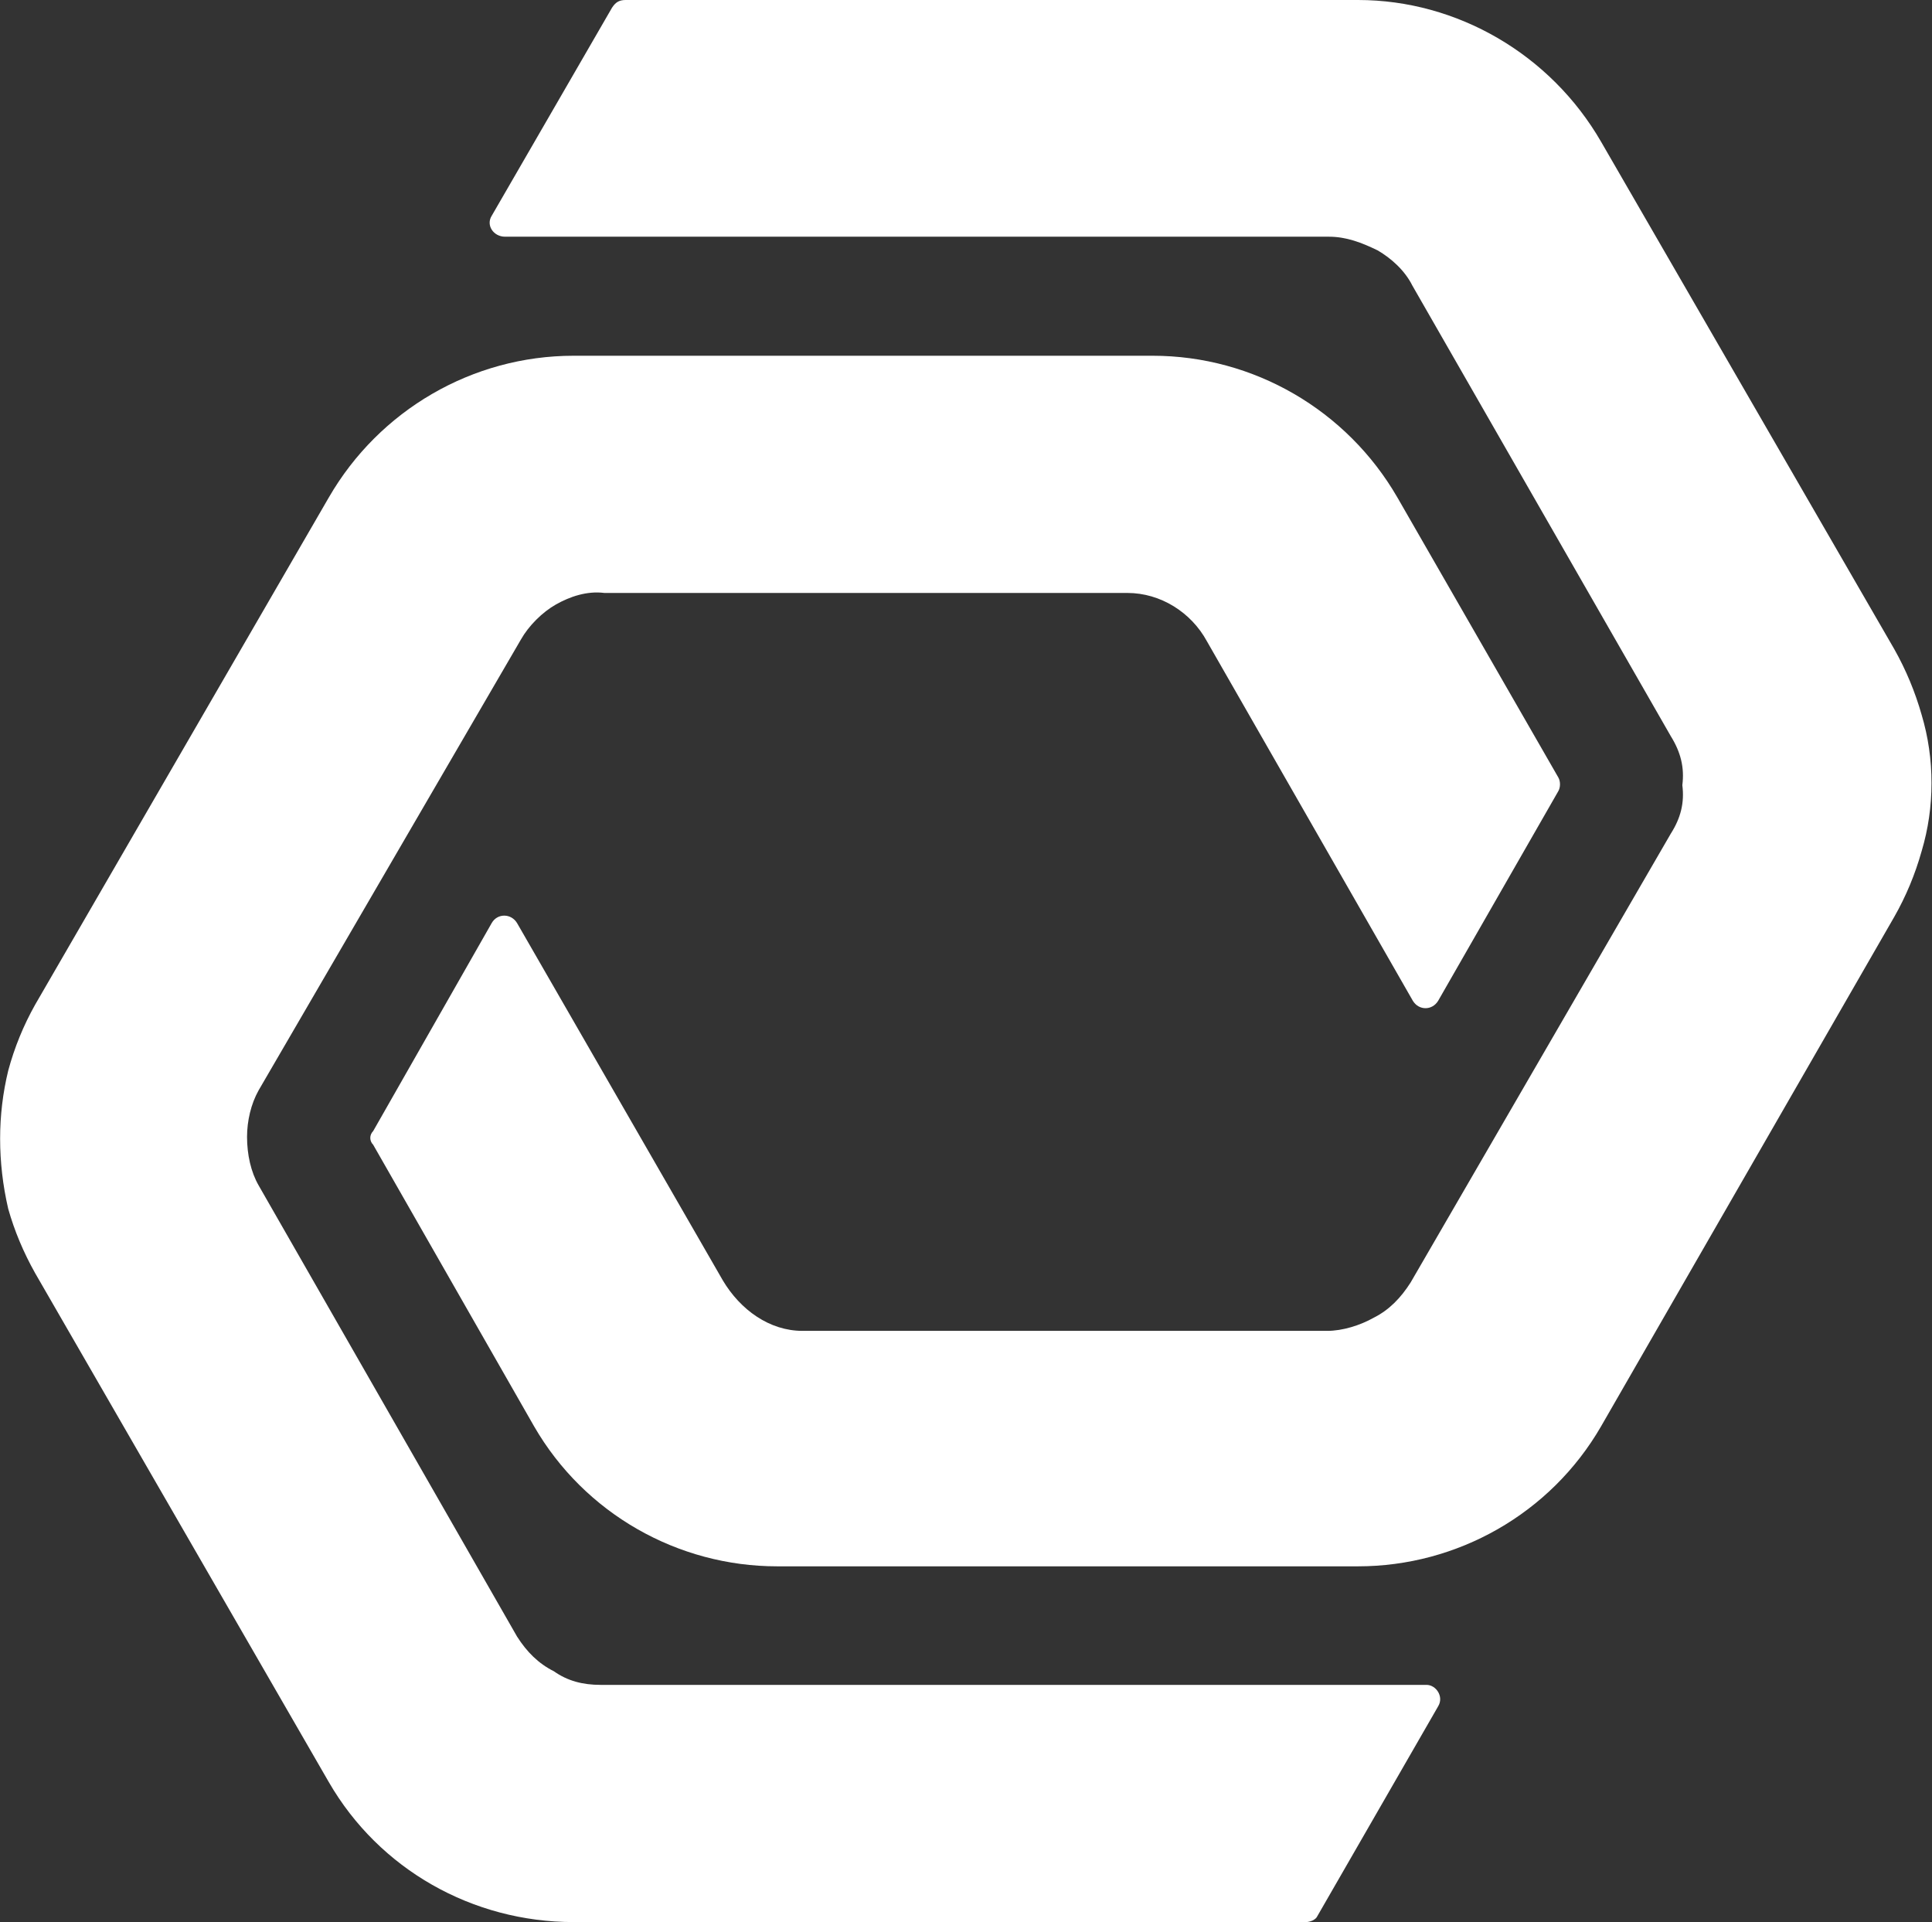 <svg version="1.2" xmlns="http://www.w3.org/2000/svg" viewBox="0 0 1550 1542" width="1550" height="1542">
	<rect x="0" y="0" width="1550" height="1542" fill="#333333" stroke="none"/>
	<title>1977</title>
	<style>
		.s0 { fill: #ffffff } 
	</style>
	<g id="Clip-Path: Clip-Path: Page 1">
		<g id="Clip-Path: Page 1">
			<g id="Page 1">
				<path id="Path 9" fill-rule="evenodd" class="s0" d="m1056.9 1537.2c-1.3 3.1-6.1 4.8-9.2 4.8h-587.5c-81.1 0-155.9-42.2-196.4-112.3l-235.6-408.3q-14.1-25.1-21.6-51.6-6.5-28.1-6.5-56.3 0-27.8 6.5-54.6 7.5-27.8 21.6-52.9l235.6-406.9c40.5-70.1 115.3-113.7 196.4-113.7h464.5c81.1 0 155.9 43.6 196.4 113.7l129.1 224.6c1.8 3.1 1.8 7.9 0 11l-96.4 168.2c-4.8 7.9-15.5 7.9-20.3 0l-165.2-288.4c-12.7-23.4-37.4-38.8-63.8-38.8h-419.6c-14.1-1.8-27.8 3-38.8 9.2-11 6.2-22 17.2-28.2 28.2l-210.4 361.6c-6.2 11-9.3 24.7-9.3 37.4 0 14.1 3.1 28.2 9.3 38.9l207.3 361.9c7.9 12.4 17.2 21.7 29.6 27.9 11 7.8 23.3 10.9 37.4 10.9h662.7c7.5 0 14.1 9.3 9.3 17.2zm-565.9-1531c3.1-4.8 6.2-6.2 11-6.2h587.5c79.6 0 154.5 43.6 195 113.7l235.2 407q14.1 25 22 52.8 7.9 26.5 7.9 54.7 0 28.1-7.9 54.6-7.9 28.1-22 52.8l-235.2 408.7c-40.5 70.1-115.4 112.3-195 112.3h-466c-79.6 0-154.5-42.2-195-112.3l-129.1-225.9c-3.1-3.1-3.1-7.9 0-11l95.1-166.9c4.5-7.9 15.5-7.9 20.3 0l165.1 286.7c14.1 23.7 37.5 40.5 63.9 40.5h421c12.3 0 26.4-4.4 37.4-10.6 12.3-6.2 21.6-15.8 29.5-28.2l208.8-360.2c7.9-12.4 11-24.7 9.2-38.8 1.8-14.1-1.3-26.5-9.2-39.2l-207.4-361.6c-6.2-12.4-17.2-22-27.8-28.2-12.7-6.2-25.1-11-39.2-11h-660.9c-9.3 0-15.5-9.2-10.7-16.8z"/>
			</g>
		</g>
	</g>
</svg>